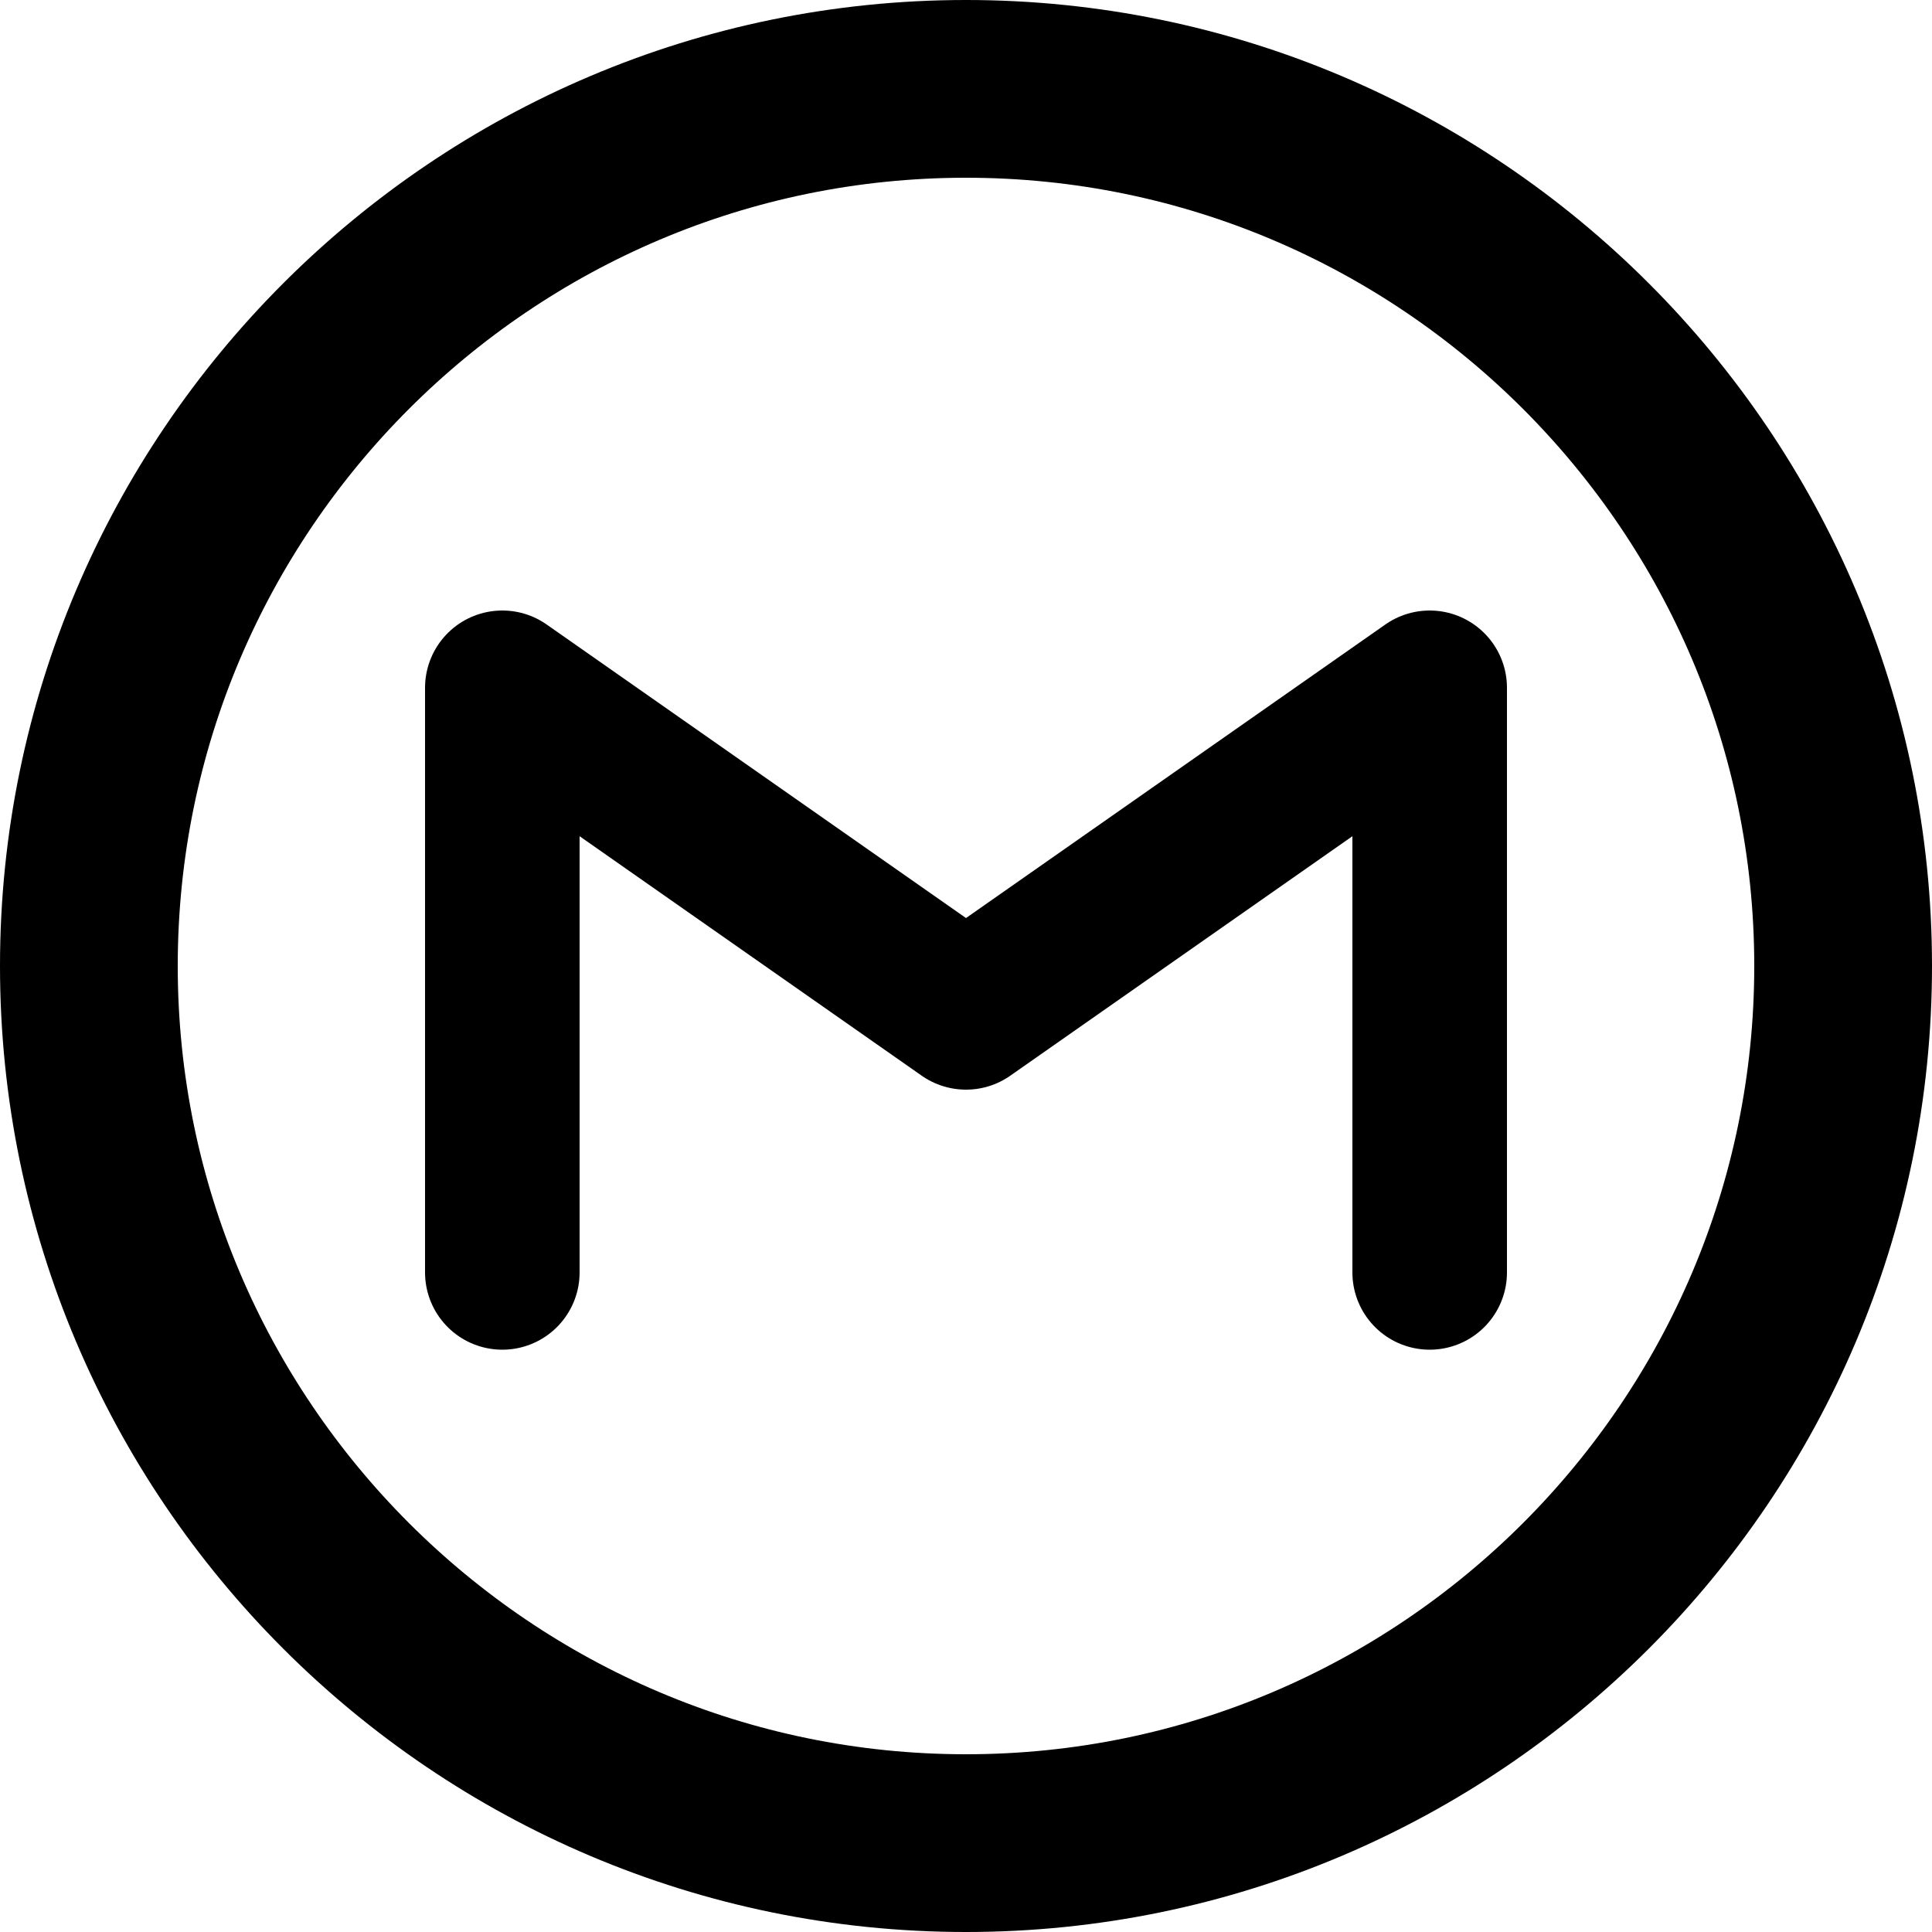 <svg width="25" height="25" fill="none" xmlns="http://www.w3.org/2000/svg"><g clip-path="url(#a)" stroke="#000"><path d="M12.5 23.85c-6.257 0-11.35-5.093-11.35-11.35S6.243 1.15 12.5 1.15 23.85 6.243 23.85 12.5 18.757 23.85 12.5 23.85Z" stroke-width="2.3"/><path d="M6.5 16.465V8.9l6 4.2 6-4.2v7.565" stroke-width="2" stroke-linecap="round" stroke-linejoin="round"/></g><defs><clipPath id="a"><path fill="#fff" d="M0 0h25v25H0z"/></clipPath></defs></svg>